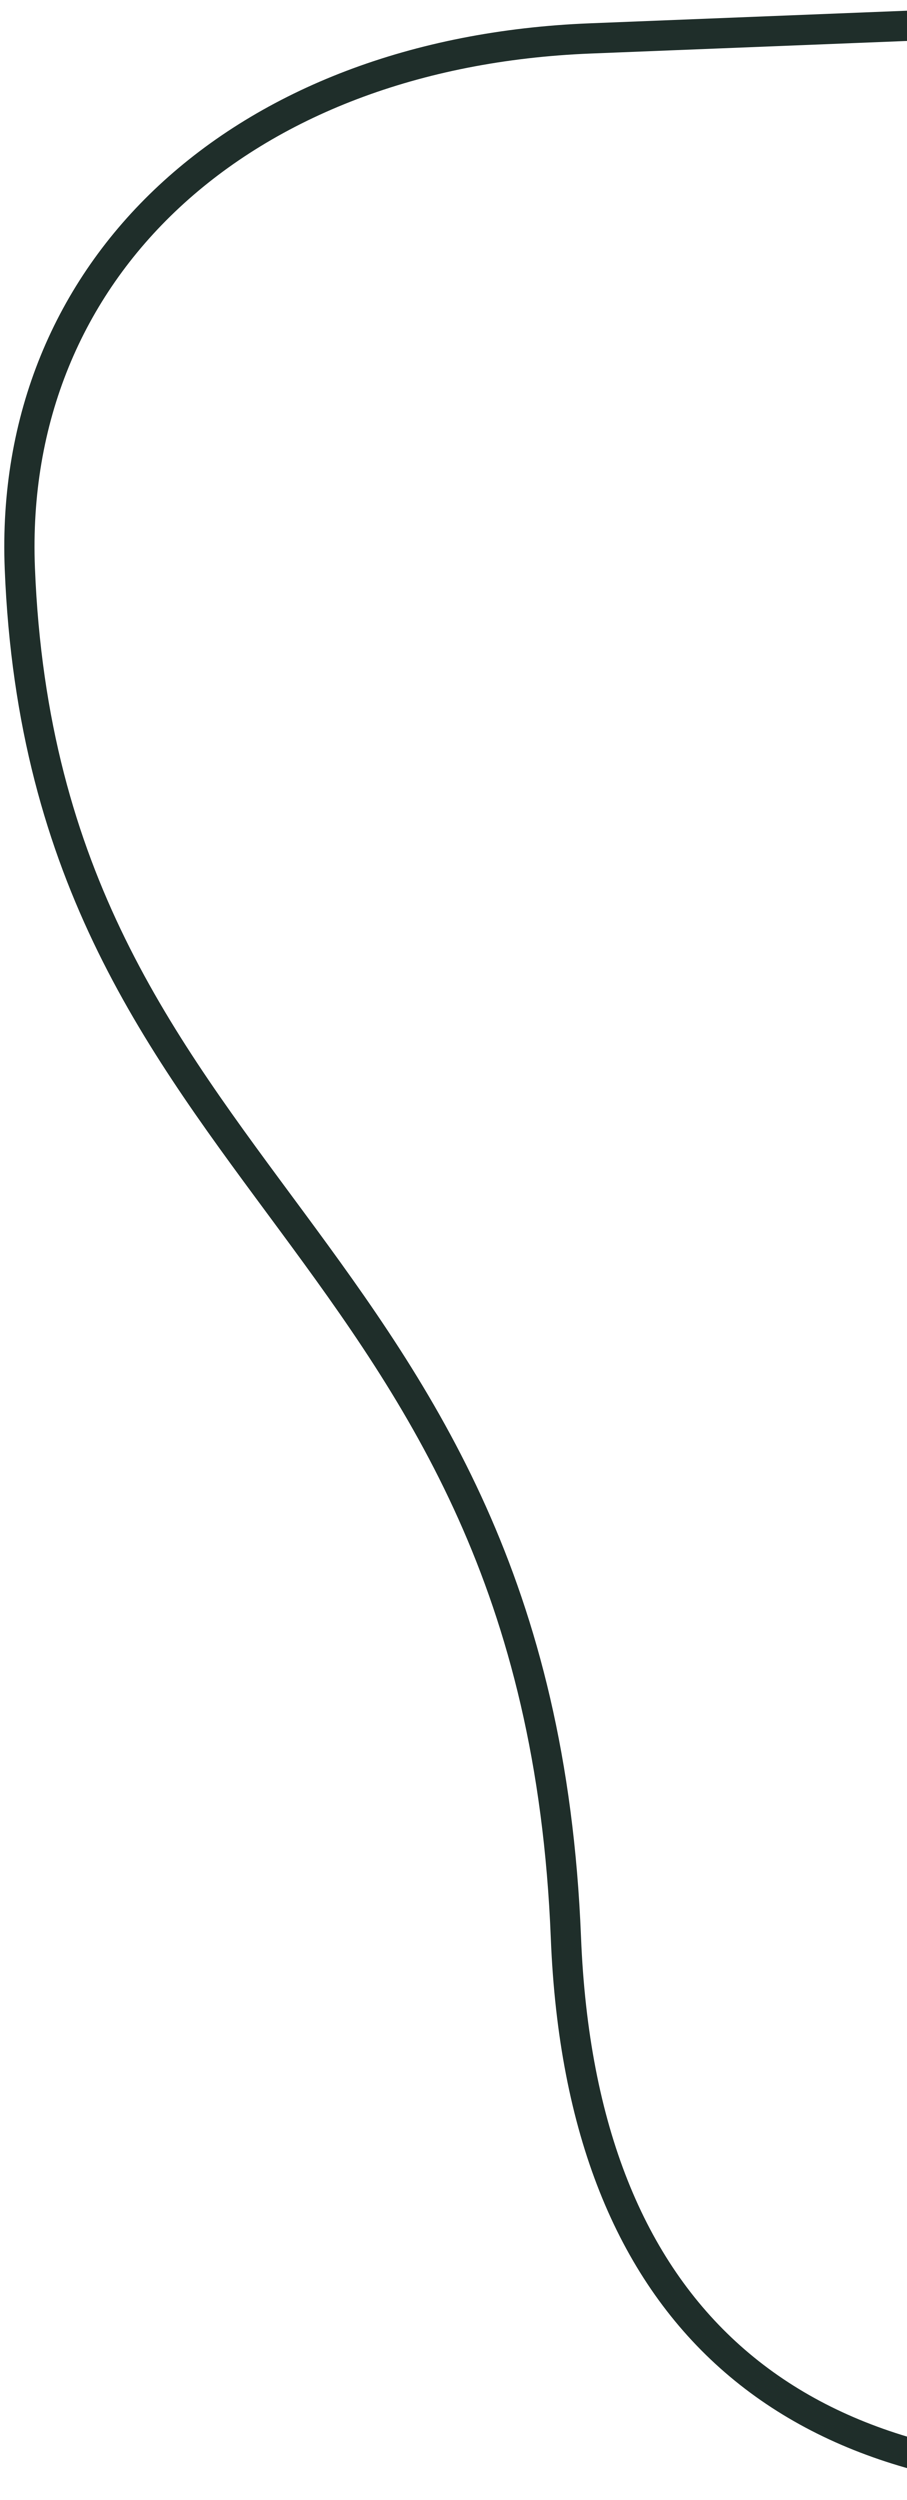 <svg width="90" height="248" viewBox="0 0 90 248" fill="none" xmlns="http://www.w3.org/2000/svg">
<path d="M113.891 245.797C78.874 247.189 57.668 230.301 56.155 192.227C53.366 122.056 4.42 118.1 1.968 56.391C0.788 26.703 23.815 5.193 58.559 3.812C76.4 3.103 79.814 2.967 104.203 1.998" stroke="#1F2E2A" stroke-width="3"/>
</svg>
